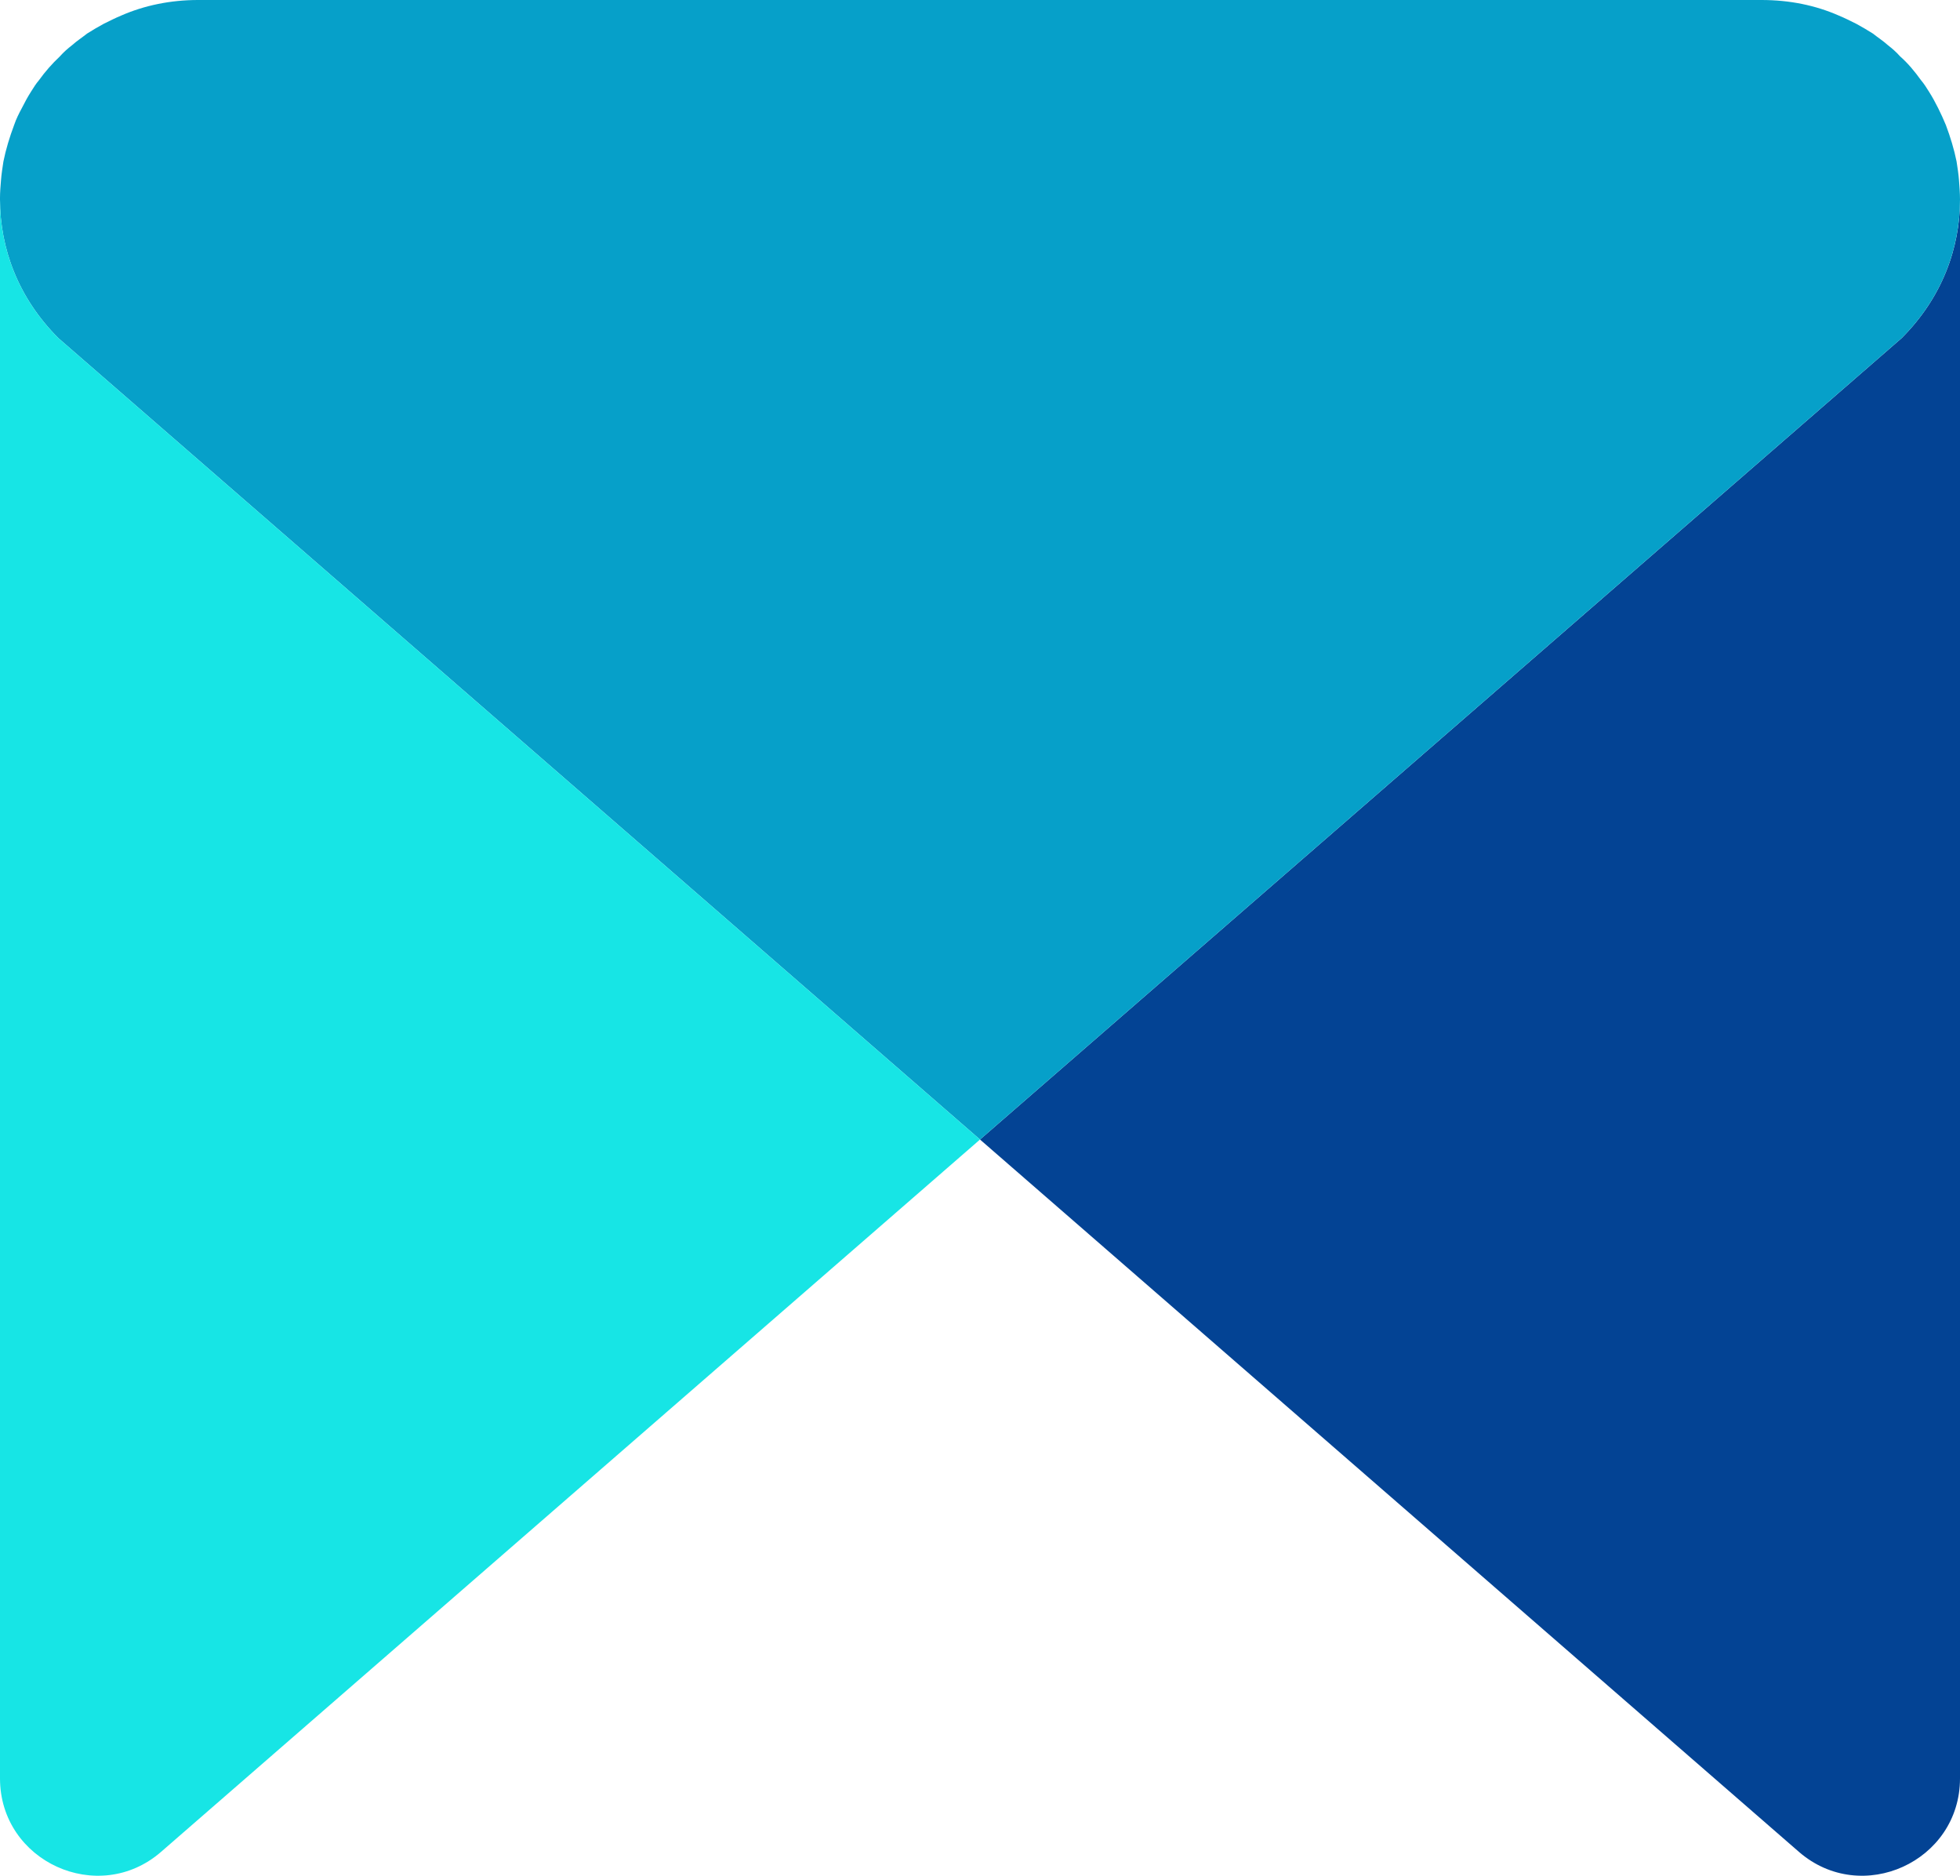 <svg xmlns="http://www.w3.org/2000/svg" viewBox="0 0 781.61 748.06">
  <path fill="#034394" d="M781.61,79.56V709.23c0,33.18-39.2,51.03-64.23,29.3L390.81,454.45,758.33,134.86c16.11-16.11,23.29-35.9,23.29-55.3Z"/>
  <path fill="#06a0c9" d="M781.61,79.56c0,19.4-7.18,39.2-23.29,55.3L390.81,454.45,23.29,134.86C7.18,118.75,0,98.96,0,79.56v-.58c0-2.33,.19-4.66,.39-6.99,.19-2.52,.58-5.05,.97-7.57,.97-4.85,2.52-9.9,4.27-14.55,.78-2.33,1.94-4.66,3.1-6.79,1.16-2.33,2.33-4.46,3.69-6.6,.97-1.55,1.94-3.11,3.1-4.46,2.52-3.49,5.24-6.6,8.34-9.51,1.55-1.75,3.1-3.1,4.85-4.46,1.94-1.75,4.07-3.1,6.02-4.66,2.13-1.36,4.46-2.72,6.6-3.88,2.33-1.16,4.66-2.33,6.99-3.3C57.63,2.13,68.11,0,78.98,0H702.44c11.25,0,21.54,2.13,30.85,6.21,2.33,.97,4.66,2.13,6.99,3.3,2.13,1.16,4.46,2.52,6.6,3.88,1.94,1.55,4.08,2.91,6.02,4.66,1.75,1.36,3.3,2.72,4.85,4.46,3.11,2.72,5.82,6.02,8.34,9.51,1.16,1.36,2.13,2.91,3.1,4.46,1.36,2.13,2.52,4.27,3.69,6.6,1.16,2.33,2.13,4.46,3.1,6.79,1.75,4.66,3.3,9.7,4.27,14.55,.39,2.52,.78,5.05,.97,7.57,.19,2.52,.39,5.04,.39,7.57Z"/>
  <path fill="#17e5e5" d="M23.29,134.86L390.81,454.45,64.23,738.53c-25.03,21.73-64.23,3.88-64.23-29.3V79.56c0,19.4,7.18,39.2,23.29,55.3Z"/>
</svg>